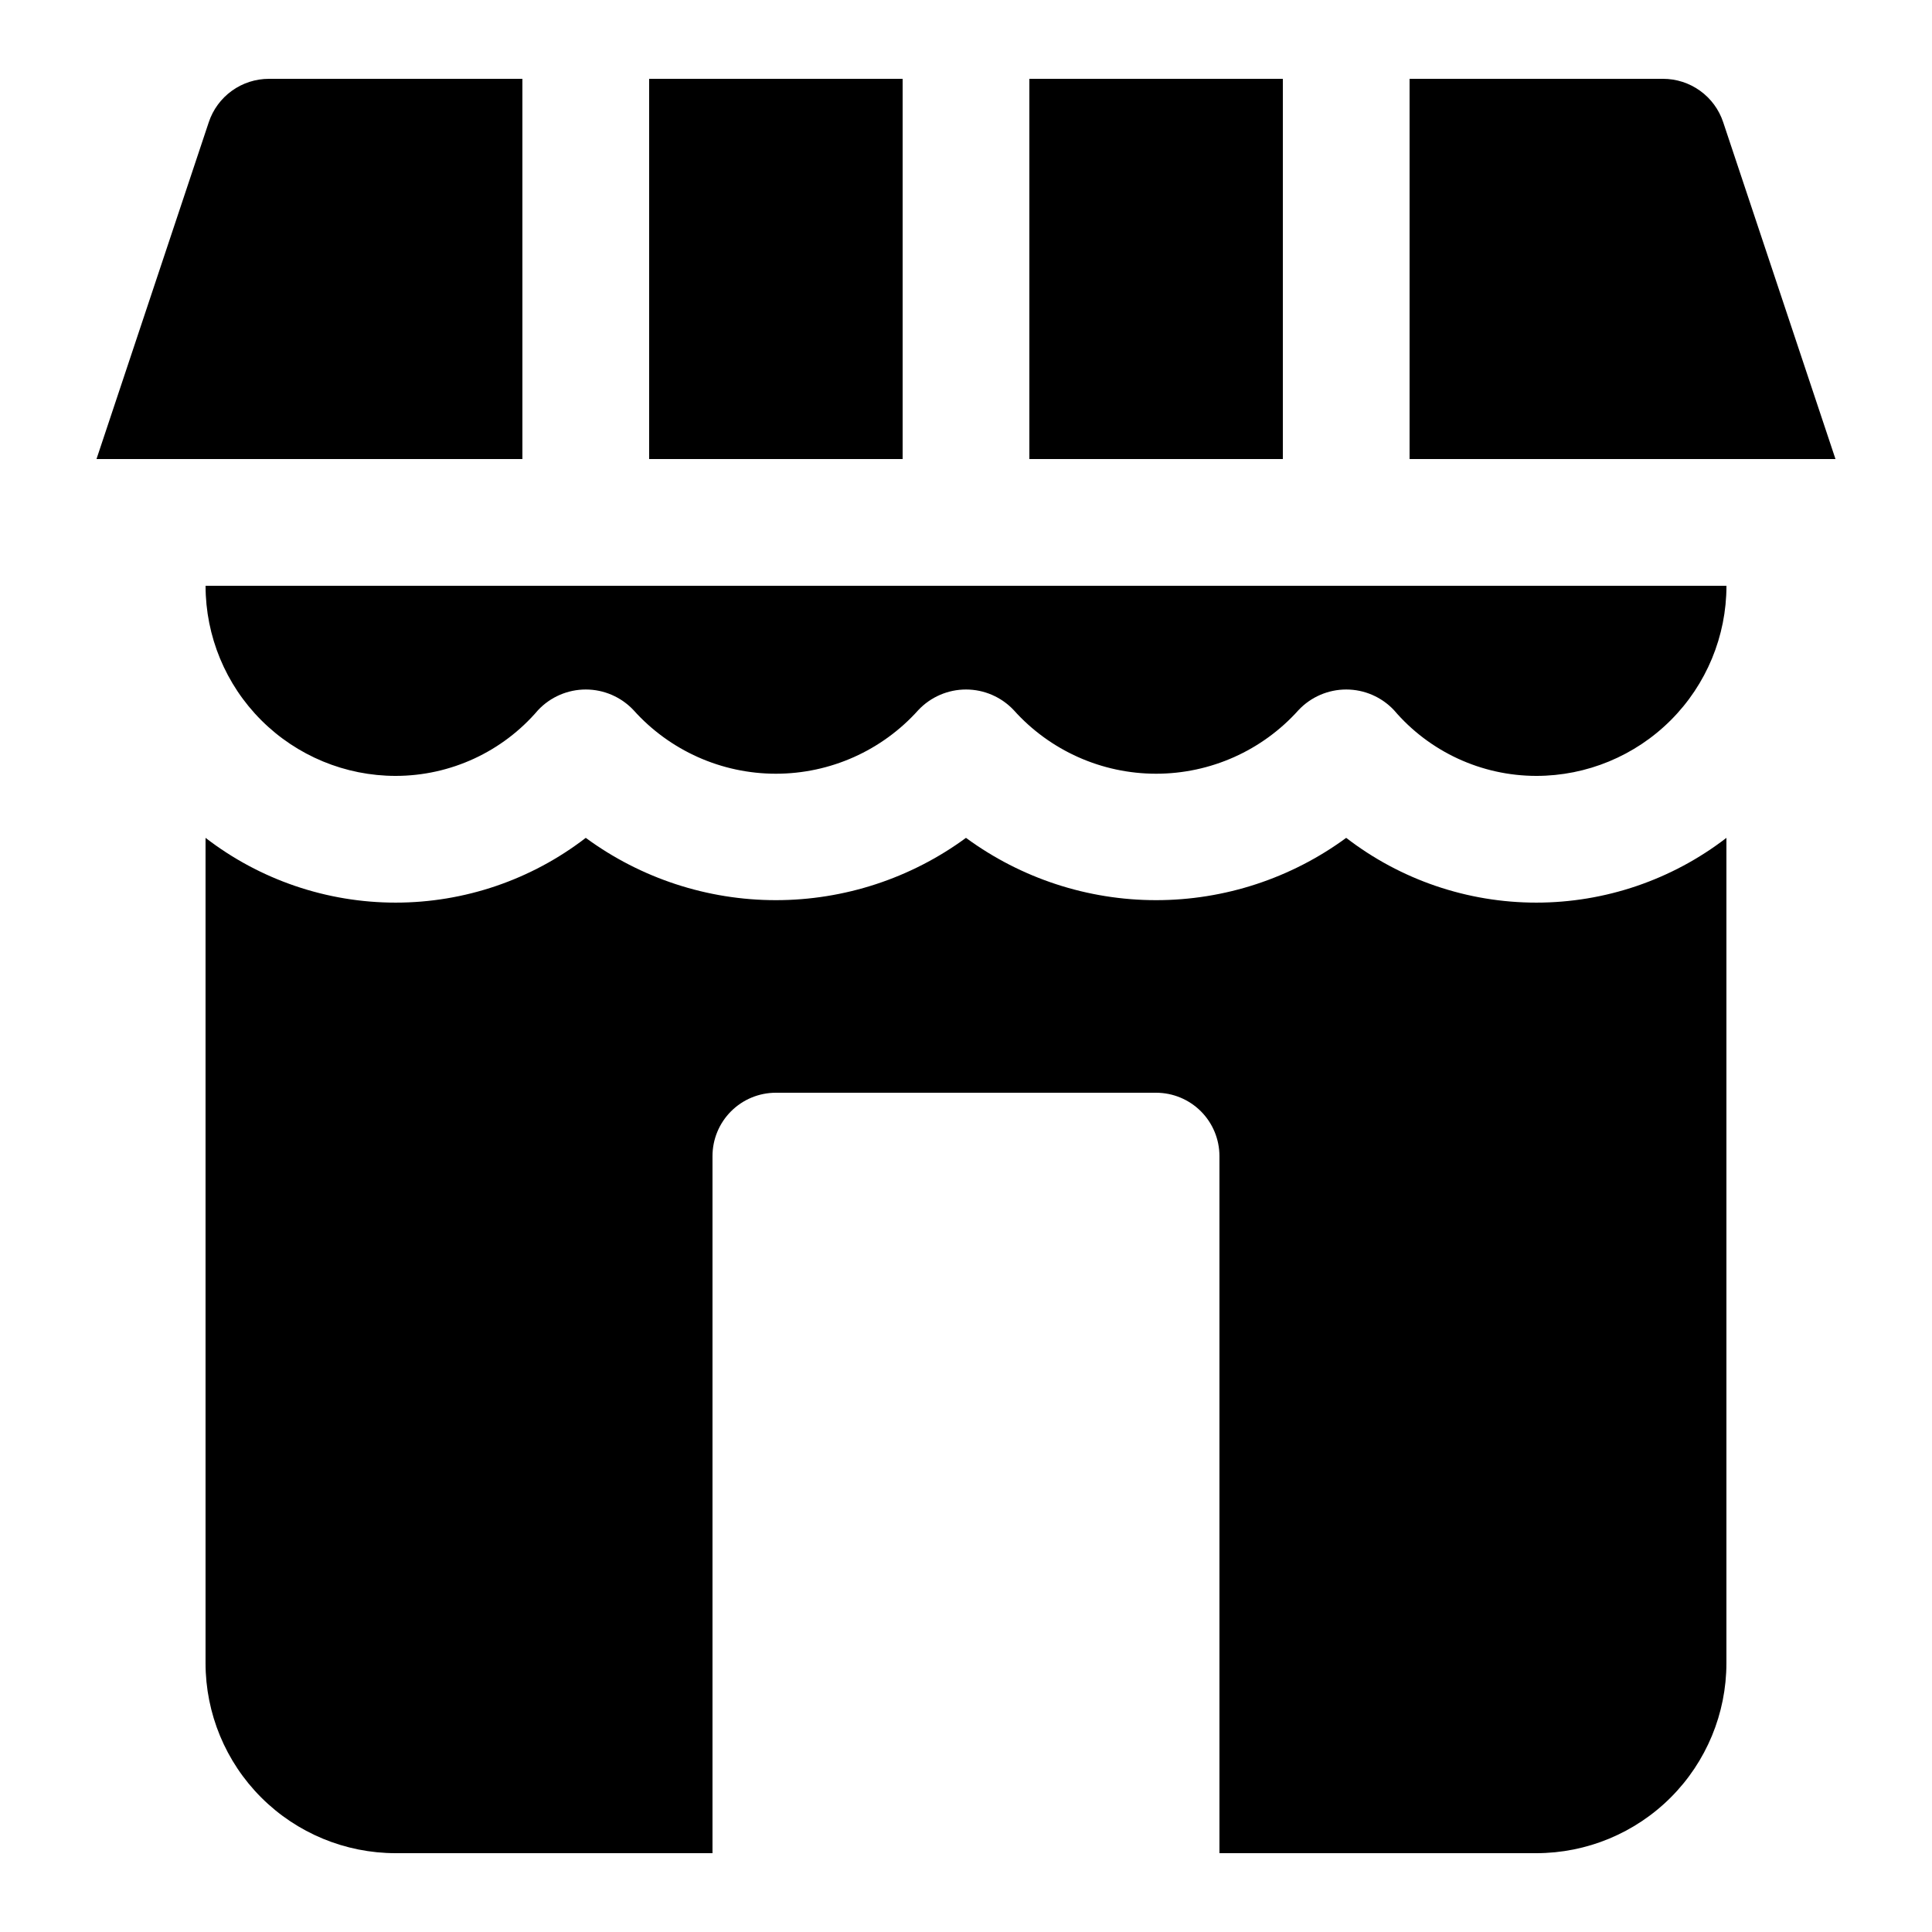 <?xml version="1.0" encoding="UTF-8"?>
<!-- Uploaded to: ICON Repo, www.iconrepo.com, Generator: ICON Repo Mixer Tools -->
<svg fill="#000000" width="800px" height="800px" version="1.1" viewBox="144 144 512 512" xmlns="http://www.w3.org/2000/svg">
 <g>
  <path d="m601.52 366.04c-14.438 11.129-32.152 17.164-50.383 17.164-18.227 0-35.941-6.035-50.379-17.164-14.609 10.727-32.258 16.512-50.383 16.512-18.121 0-35.773-5.785-50.379-16.512-14.609 10.727-32.258 16.512-50.383 16.512s-35.773-5.785-50.379-16.512c-14.438 11.129-32.152 17.164-50.383 17.164-18.227 0-35.945-6.035-50.379-17.164v0.371 218.32c0 13.359 5.305 26.176 14.754 35.621 9.449 9.449 22.262 14.758 35.625 14.758h83.969v-184.73c0-4.453 1.77-8.727 4.918-11.875 3.148-3.148 7.422-4.918 11.875-4.918h100.76c4.453 0 8.727 1.77 11.875 4.918 3.148 3.148 4.918 7.422 4.918 11.875v184.73h83.969c13.363 0 26.176-5.309 35.625-14.758 9.449-9.445 14.758-22.262 14.758-35.621v-218.32-0.371z"/>
  <path d="m248.86 349.62c14.523-0.008 28.312-6.379 37.734-17.43 3.281-3.488 7.859-5.465 12.648-5.465 4.785 0 9.363 1.977 12.645 5.465 9.609 10.727 23.332 16.855 37.734 16.855 14.402 0 28.125-6.129 37.734-16.855 3.281-3.488 7.859-5.465 12.648-5.465 4.785 0 9.363 1.977 12.645 5.465 9.609 10.727 23.332 16.855 37.734 16.855s28.125-6.129 37.734-16.855c3.281-3.488 7.859-5.465 12.648-5.465 4.785 0 9.363 1.977 12.645 5.465 9.422 11.051 23.211 17.422 37.734 17.43 13.363 0 26.176-5.309 35.625-14.758 9.449-9.445 14.758-22.262 14.758-35.621h-403.05c0 13.359 5.305 26.176 14.754 35.621 9.449 9.449 22.262 14.758 35.625 14.758z"/>
  <path d="m282.44 164.89h-67.172c-3.527 0-6.965 1.109-9.824 3.172-2.859 2.059-5 4.969-6.113 8.316l-29.758 89.273h112.87z"/>
  <path d="m316.03 164.89h67.176v100.76h-67.176z"/>
  <path d="m517.55 265.65h112.87l-29.762-89.273c-1.113-3.348-3.25-6.258-6.113-8.316-2.859-2.062-6.297-3.172-9.82-3.172h-67.176z"/>
  <path d="m416.79 164.89h67.176v100.76h-67.176z"/>
 </g>
</svg>